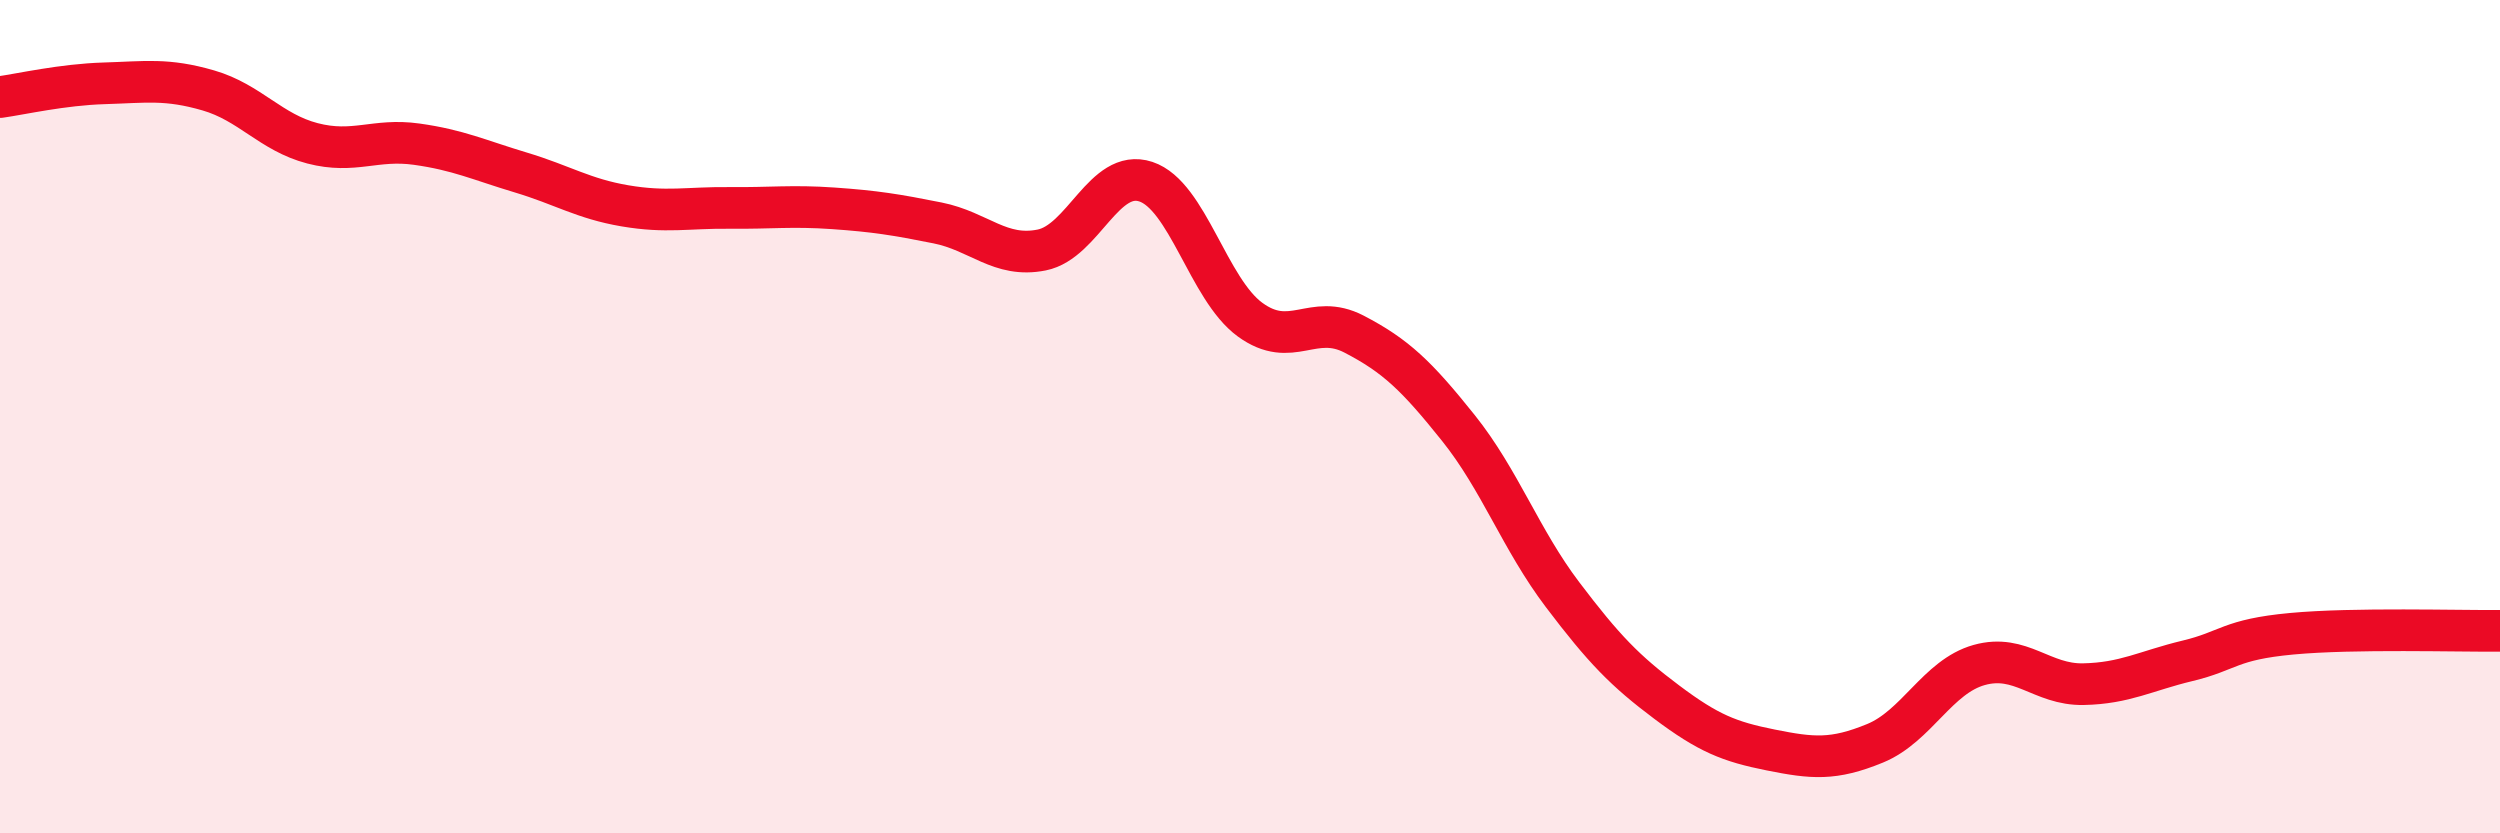 
    <svg width="60" height="20" viewBox="0 0 60 20" xmlns="http://www.w3.org/2000/svg">
      <path
        d="M 0,2.33 C 0.5,2.26 1.5,2.03 2.5,2 C 3.5,1.97 4,1.88 5,2.17 C 6,2.46 6.5,3.18 7.5,3.44 C 8.5,3.7 9,3.32 10,3.46 C 11,3.6 11.5,3.84 12.5,4.14 C 13.5,4.44 14,4.77 15,4.94 C 16,5.11 16.5,4.98 17.5,4.99 C 18.5,5 19,4.93 20,5 C 21,5.07 21.5,5.15 22.5,5.35 C 23.5,5.55 24,6.2 25,6 C 26,5.8 26.5,4.03 27.5,4.36 C 28.5,4.69 29,6.94 30,7.67 C 31,8.4 31.5,7.5 32.5,8.02 C 33.5,8.54 34,9.02 35,10.27 C 36,11.52 36.5,12.95 37.5,14.27 C 38.5,15.59 39,16.1 40,16.85 C 41,17.6 41.5,17.8 42.5,18 C 43.5,18.2 44,18.25 45,17.84 C 46,17.43 46.5,16.24 47.5,15.96 C 48.5,15.68 49,16.44 50,16.42 C 51,16.4 51.5,16.1 52.5,15.86 C 53.5,15.62 53.5,15.35 55,15.21 C 56.5,15.07 59,15.15 60,15.14L60 20L0 20Z"
        fill="#EB0A25"
        opacity="0.1"
        stroke-linecap="round"
        stroke-linejoin="round"
      />
      <path
        d="M 0,2.33 C 0.5,2.26 1.5,2.03 2.5,2 C 3.5,1.97 4,1.88 5,2.17 C 6,2.46 6.5,3.18 7.5,3.44 C 8.5,3.7 9,3.32 10,3.46 C 11,3.6 11.5,3.84 12.5,4.14 C 13.5,4.44 14,4.77 15,4.94 C 16,5.11 16.5,4.98 17.5,4.99 C 18.5,5 19,4.93 20,5 C 21,5.07 21.5,5.15 22.5,5.35 C 23.5,5.55 24,6.2 25,6 C 26,5.8 26.5,4.03 27.5,4.36 C 28.5,4.69 29,6.94 30,7.67 C 31,8.4 31.5,7.5 32.5,8.02 C 33.5,8.54 34,9.02 35,10.27 C 36,11.52 36.5,12.95 37.5,14.27 C 38.5,15.59 39,16.1 40,16.85 C 41,17.6 41.5,17.8 42.5,18 C 43.5,18.2 44,18.25 45,17.84 C 46,17.43 46.5,16.24 47.5,15.96 C 48.5,15.68 49,16.44 50,16.42 C 51,16.4 51.5,16.1 52.5,15.86 C 53.5,15.62 53.5,15.35 55,15.21 C 56.5,15.07 59,15.15 60,15.14"
        stroke="#EB0A25"
        stroke-width="1"
        fill="none"
        stroke-linecap="round"
        stroke-linejoin="round"
      />
    </svg>
  